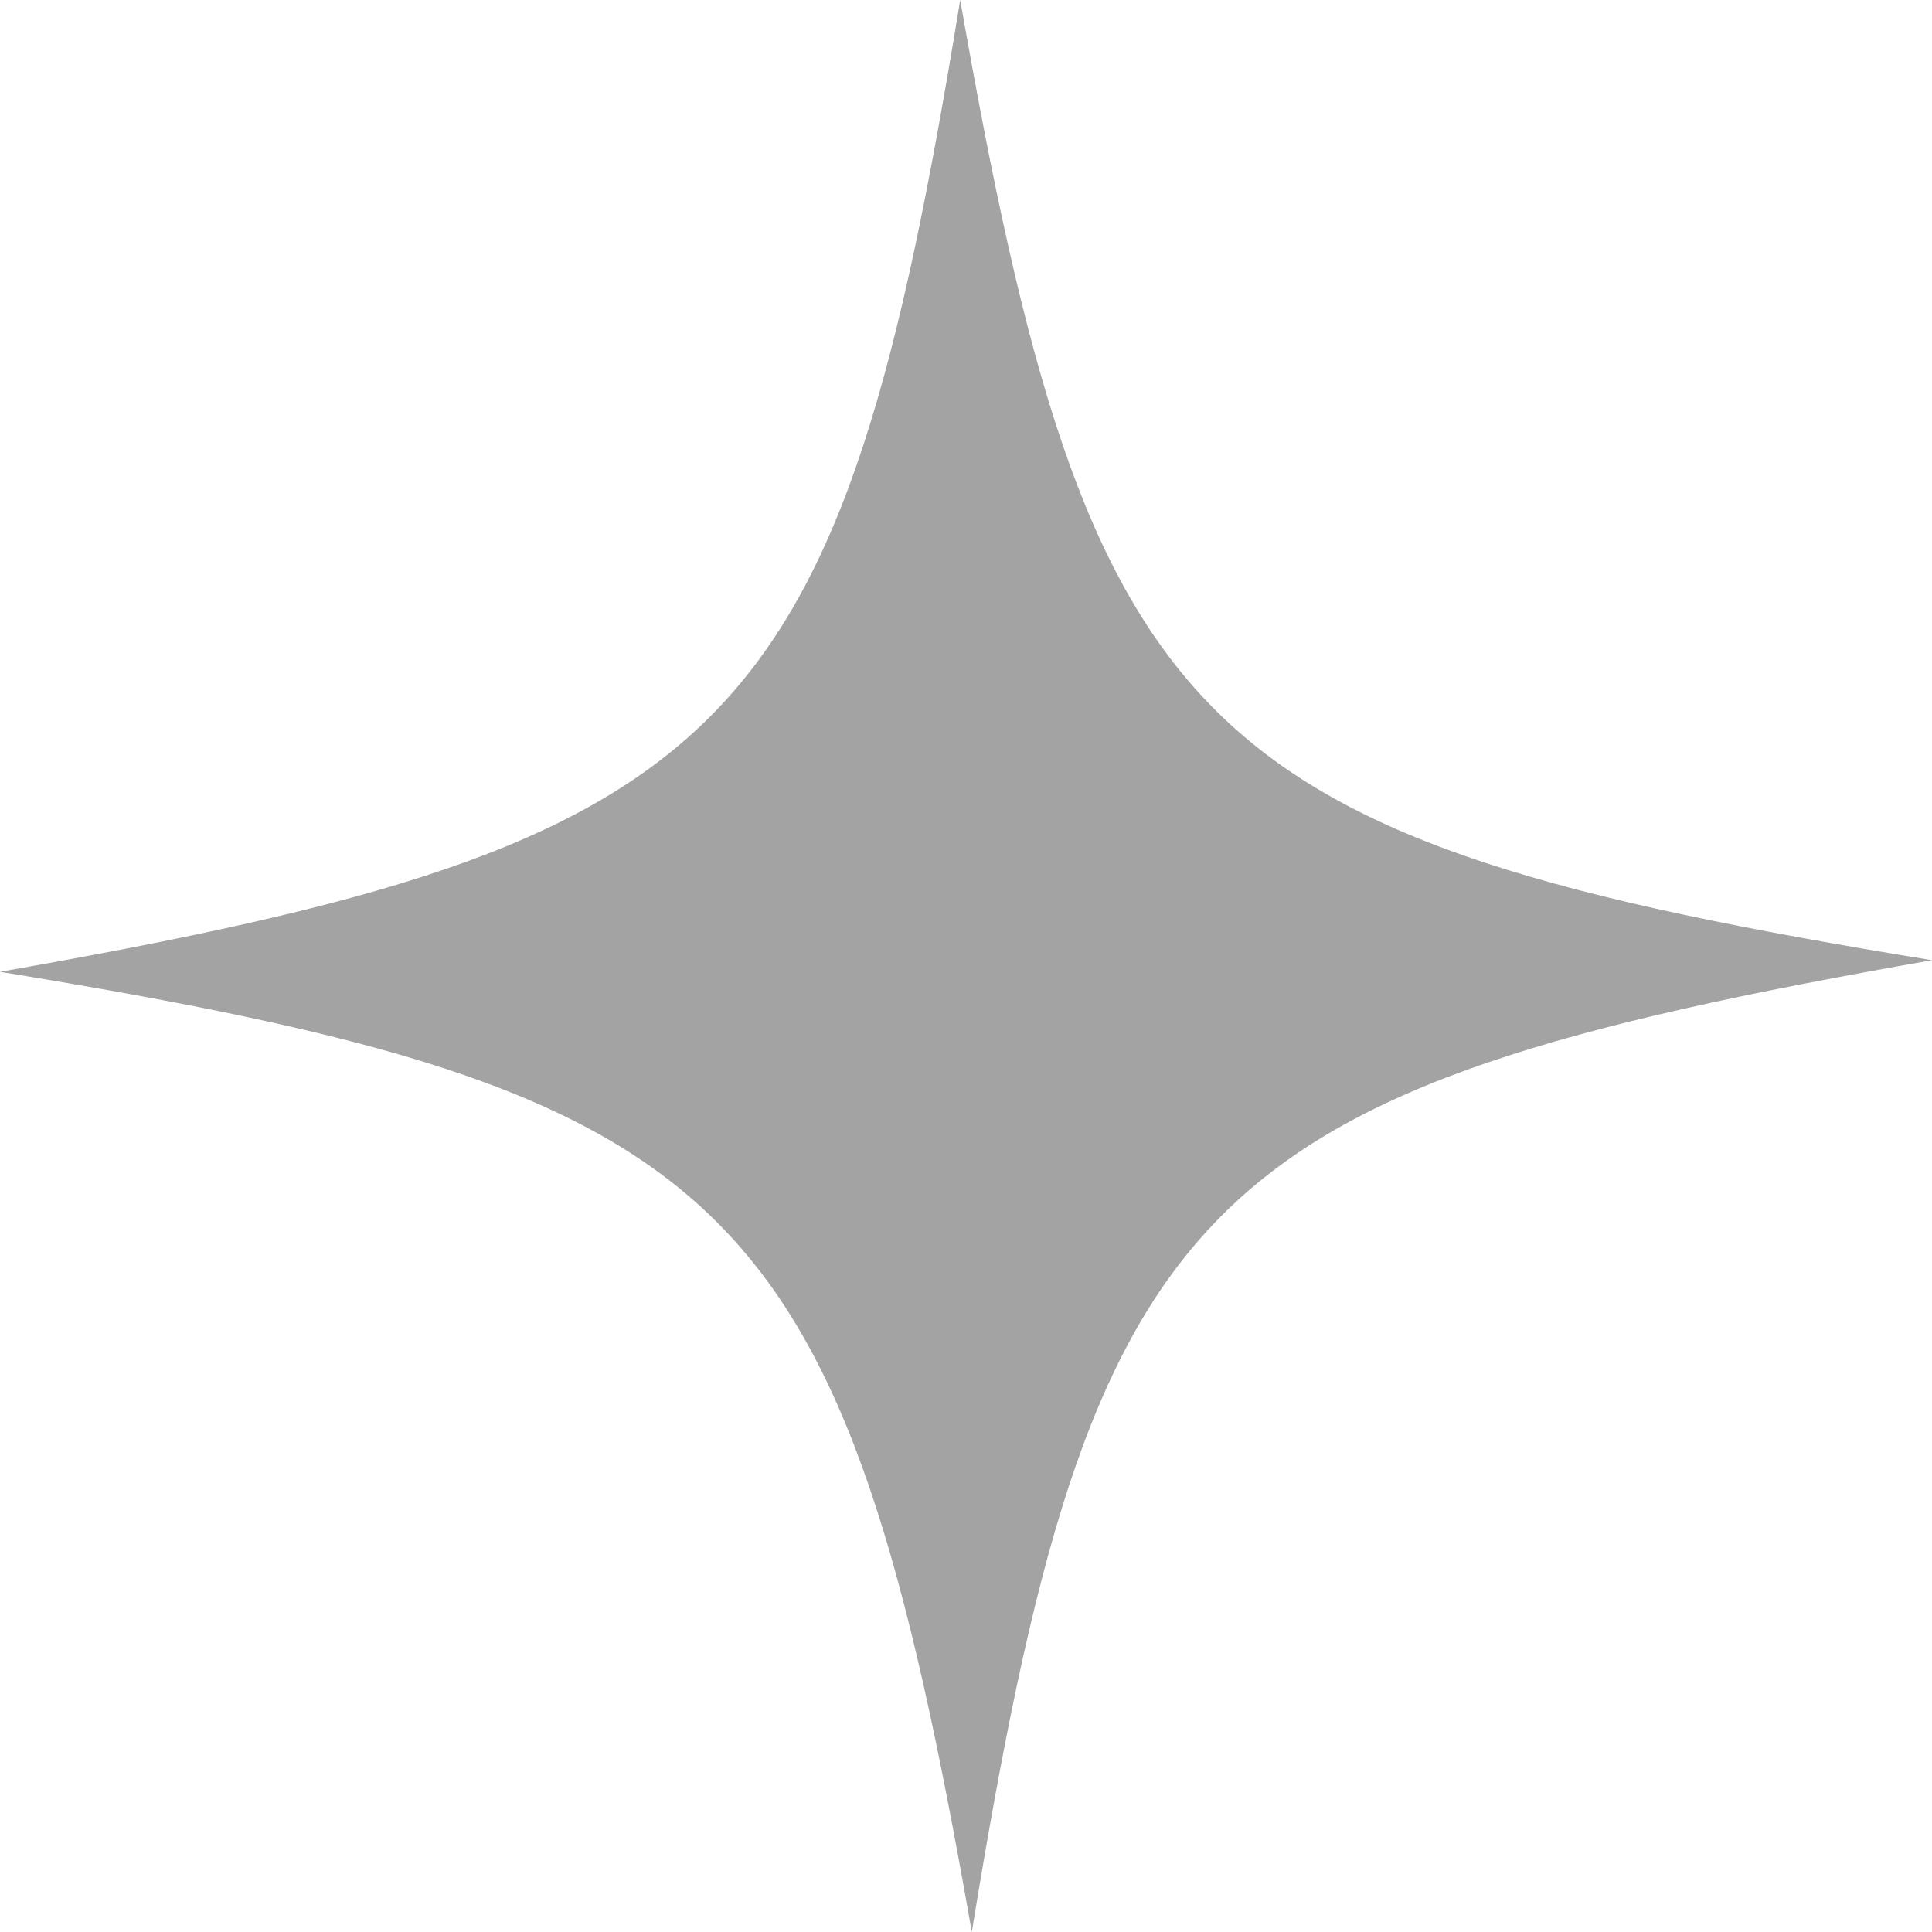 <?xml version="1.0" encoding="UTF-8"?> <svg xmlns="http://www.w3.org/2000/svg" width="20" height="20" viewBox="0 0 20 20" fill="none"><path d="M20 9.94C12.353 11.282 11.309 12.338 10.06 20C8.719 12.353 7.662 11.31 0 10.06C7.647 8.718 8.69 7.662 9.94 0C11.281 7.647 12.338 8.69 20 9.94Z" fill="#A3A3A3"></path></svg> 